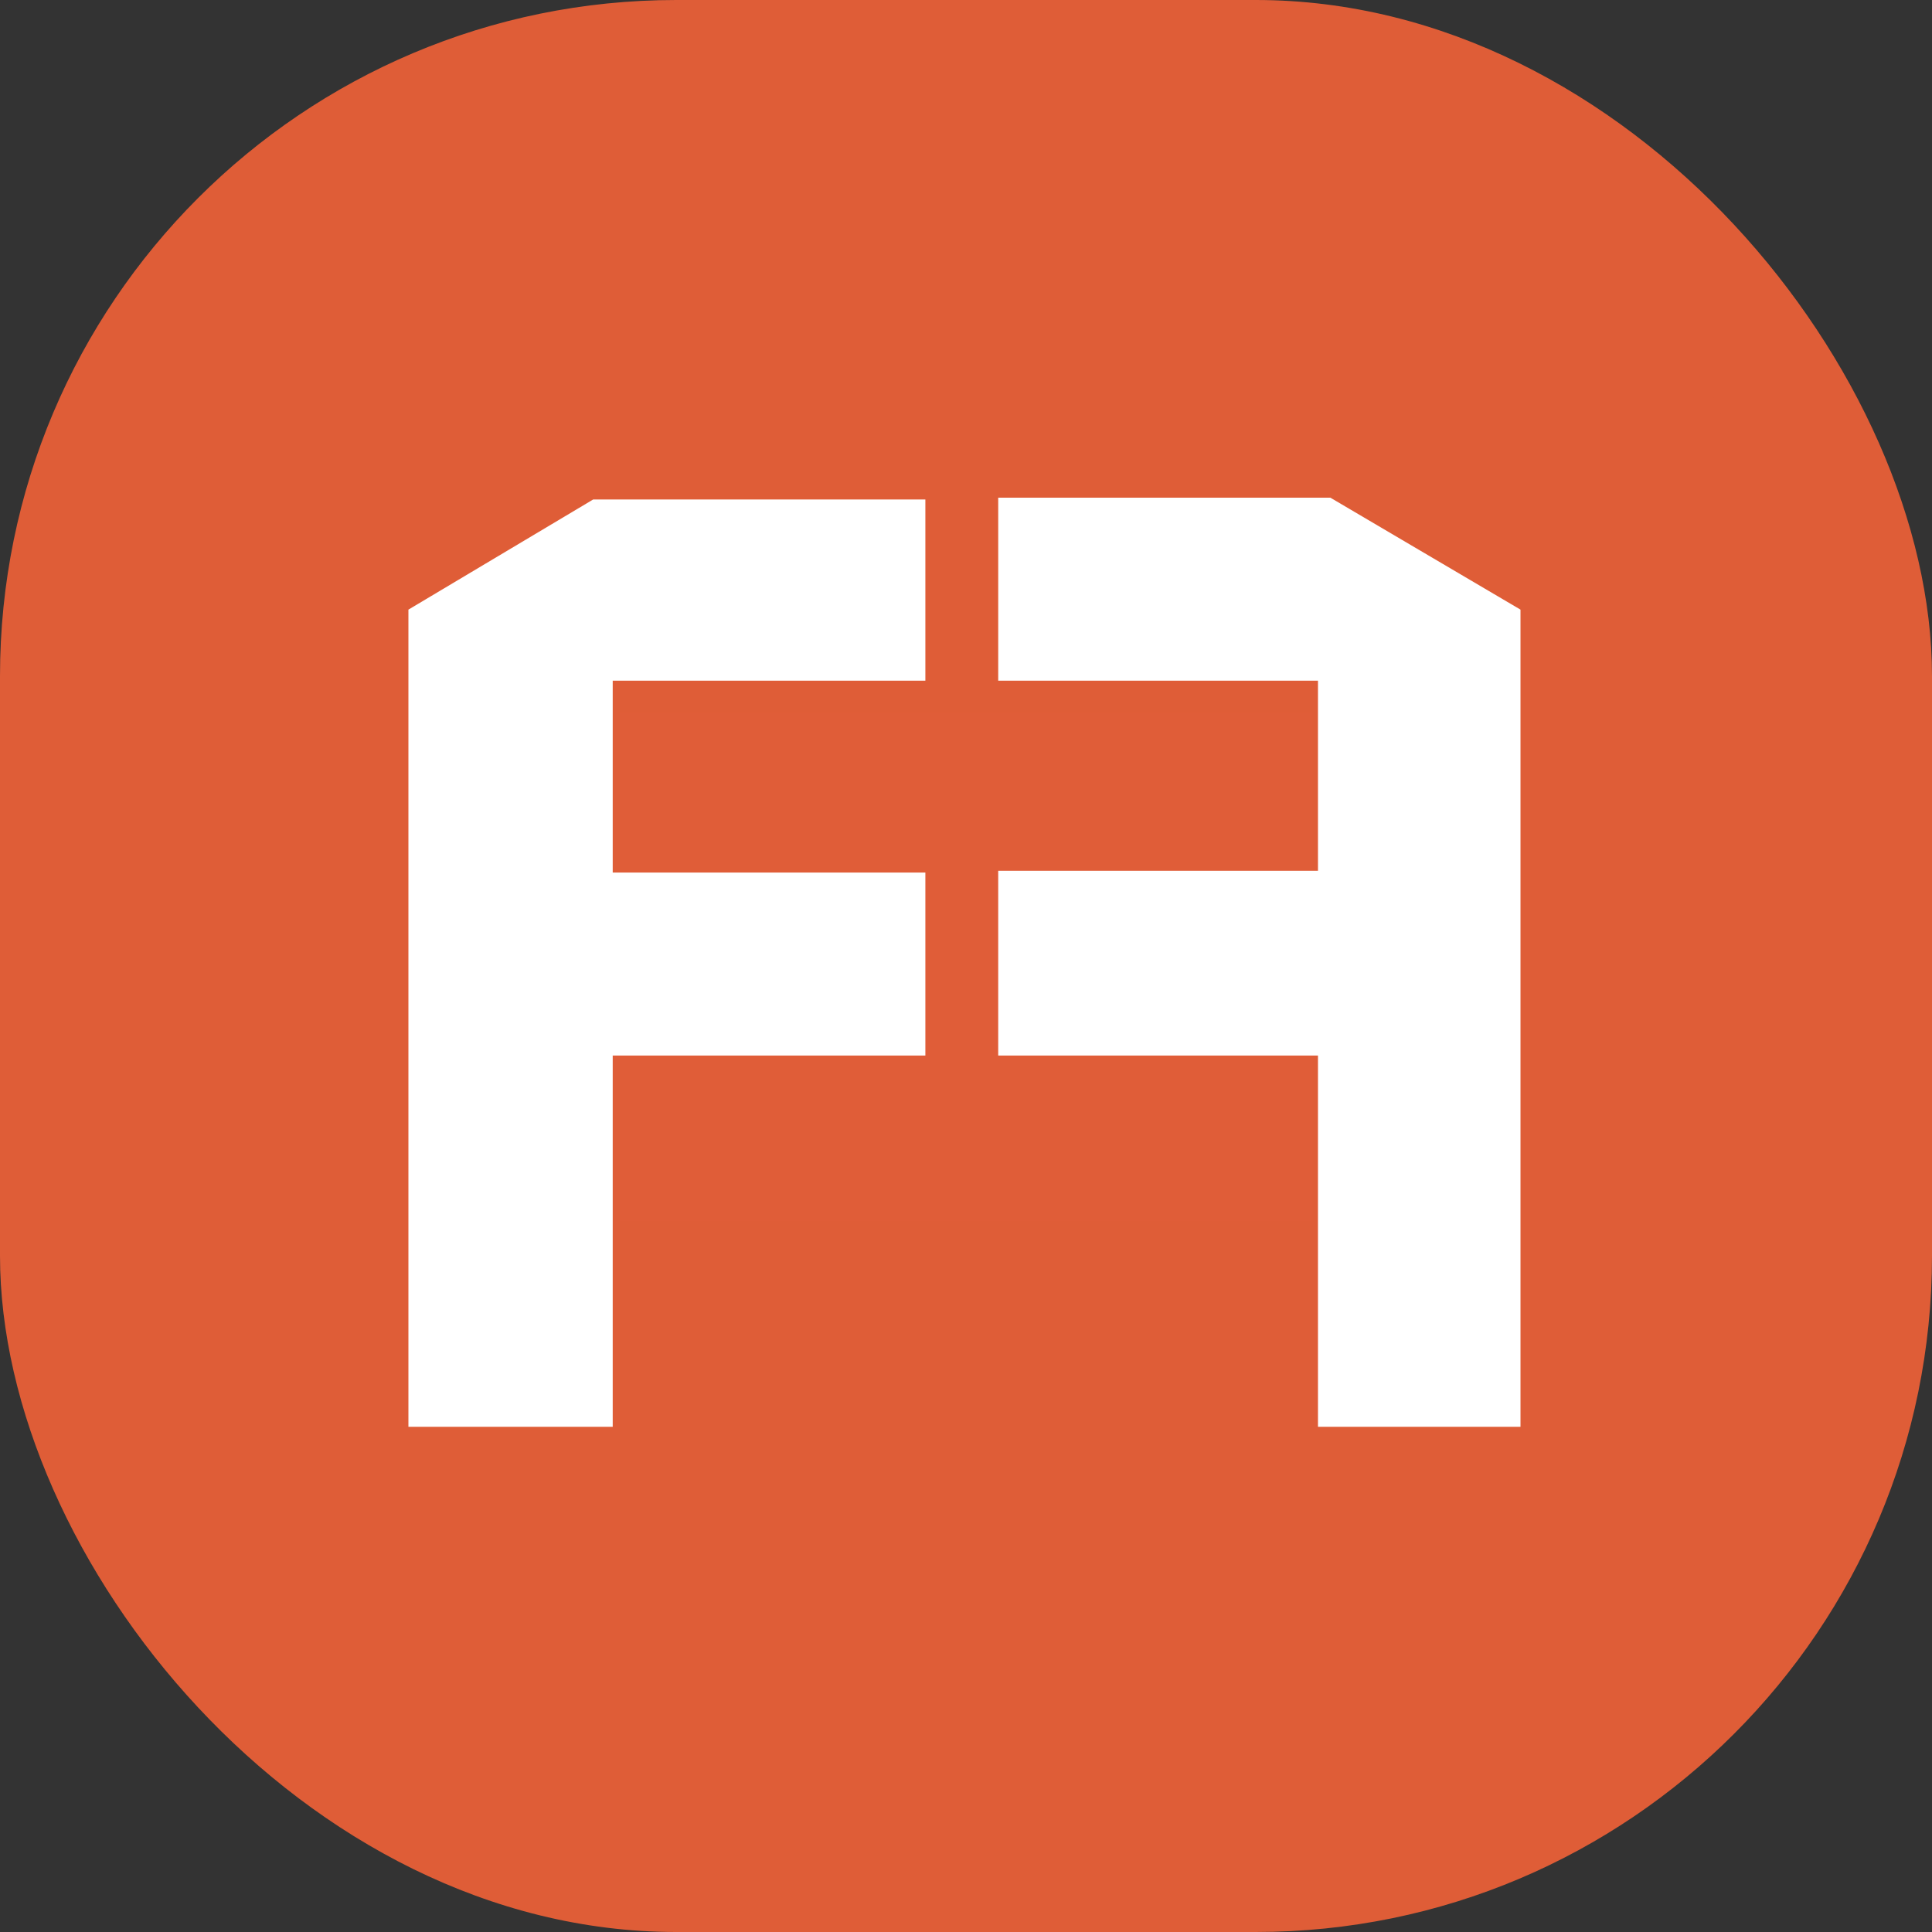 <svg xmlns="http://www.w3.org/2000/svg" version="1.1" xmlns:xlink="http://www.w3.org/1999/xlink" width="1000" height="1000"><rect width="100%" height="100%" fill="#333333" stroke="none"/><g clip-path="url(#SvgjsClipPath1161)"><rect width="1000" height="1000" fill="#df5d37"></rect><g transform="matrix(9.195,0,0,9.195,100,145.977)"><svg xmlns="http://www.w3.org/2000/svg" version="1.1" xmlns:xlink="http://www.w3.org/1999/xlink" width="87px" height="77px"><svg version="1.2" xmlns="http://www.w3.org/2000/svg" width="87px" height="77px" fill="currentColor" viewBox="0 0 87 77" xmlns:bx="https://boxy-svg.com">
  <defs>
    <bx:export>
      <bx:file format="svg" href="#object-0" excluded="true"></bx:file>
      <bx:file format="svg" href="#object-1" path="Untitled 2.svg" excluded="true"></bx:file>
    </bx:export>
  <clipPath id="SvgjsClipPath1161"><rect width="1000" height="1000" x="0" y="0" rx="350" ry="350"></rect></clipPath></defs>
  <rect width="63.016" height="52.644" style="fill: rgb(224, 93, 56); stroke: rgb(223, 93, 55); stroke-linecap: round; stroke-linejoin: round; paint-order: fill; stroke-width: 24px;" y="12.215" x="11.992" id="object-0"></rect>
  <a transform="matrix(1, 0, 0, 1, -617.985, -267.559)" id="object-1">
    <path d="M 630.1 286 L 640.5 279.8 L 659.2 279.8 L 659.2 290 L 641.6 290 L 641.6 300.8 L 659.2 300.8 L 659.2 311.1 L 641.6 311.1 L 641.6 332 L 630.1 332 L 630.1 286 Z" style="fill: rgb(255, 255, 255);"></path>
    <path d="M 692.7 286 L 682 279.7 L 663.3 279.7 L 663.3 290 L 681.3 290 L 681.3 300.7 L 663.3 300.7 L 663.3 311.1 L 681.3 311.1 L 681.3 332 L 692.7 332 L 692.7 286 Z" style="fill: rgb(255, 255, 255);"></path>
  </a>
</svg></svg></g></g></svg>